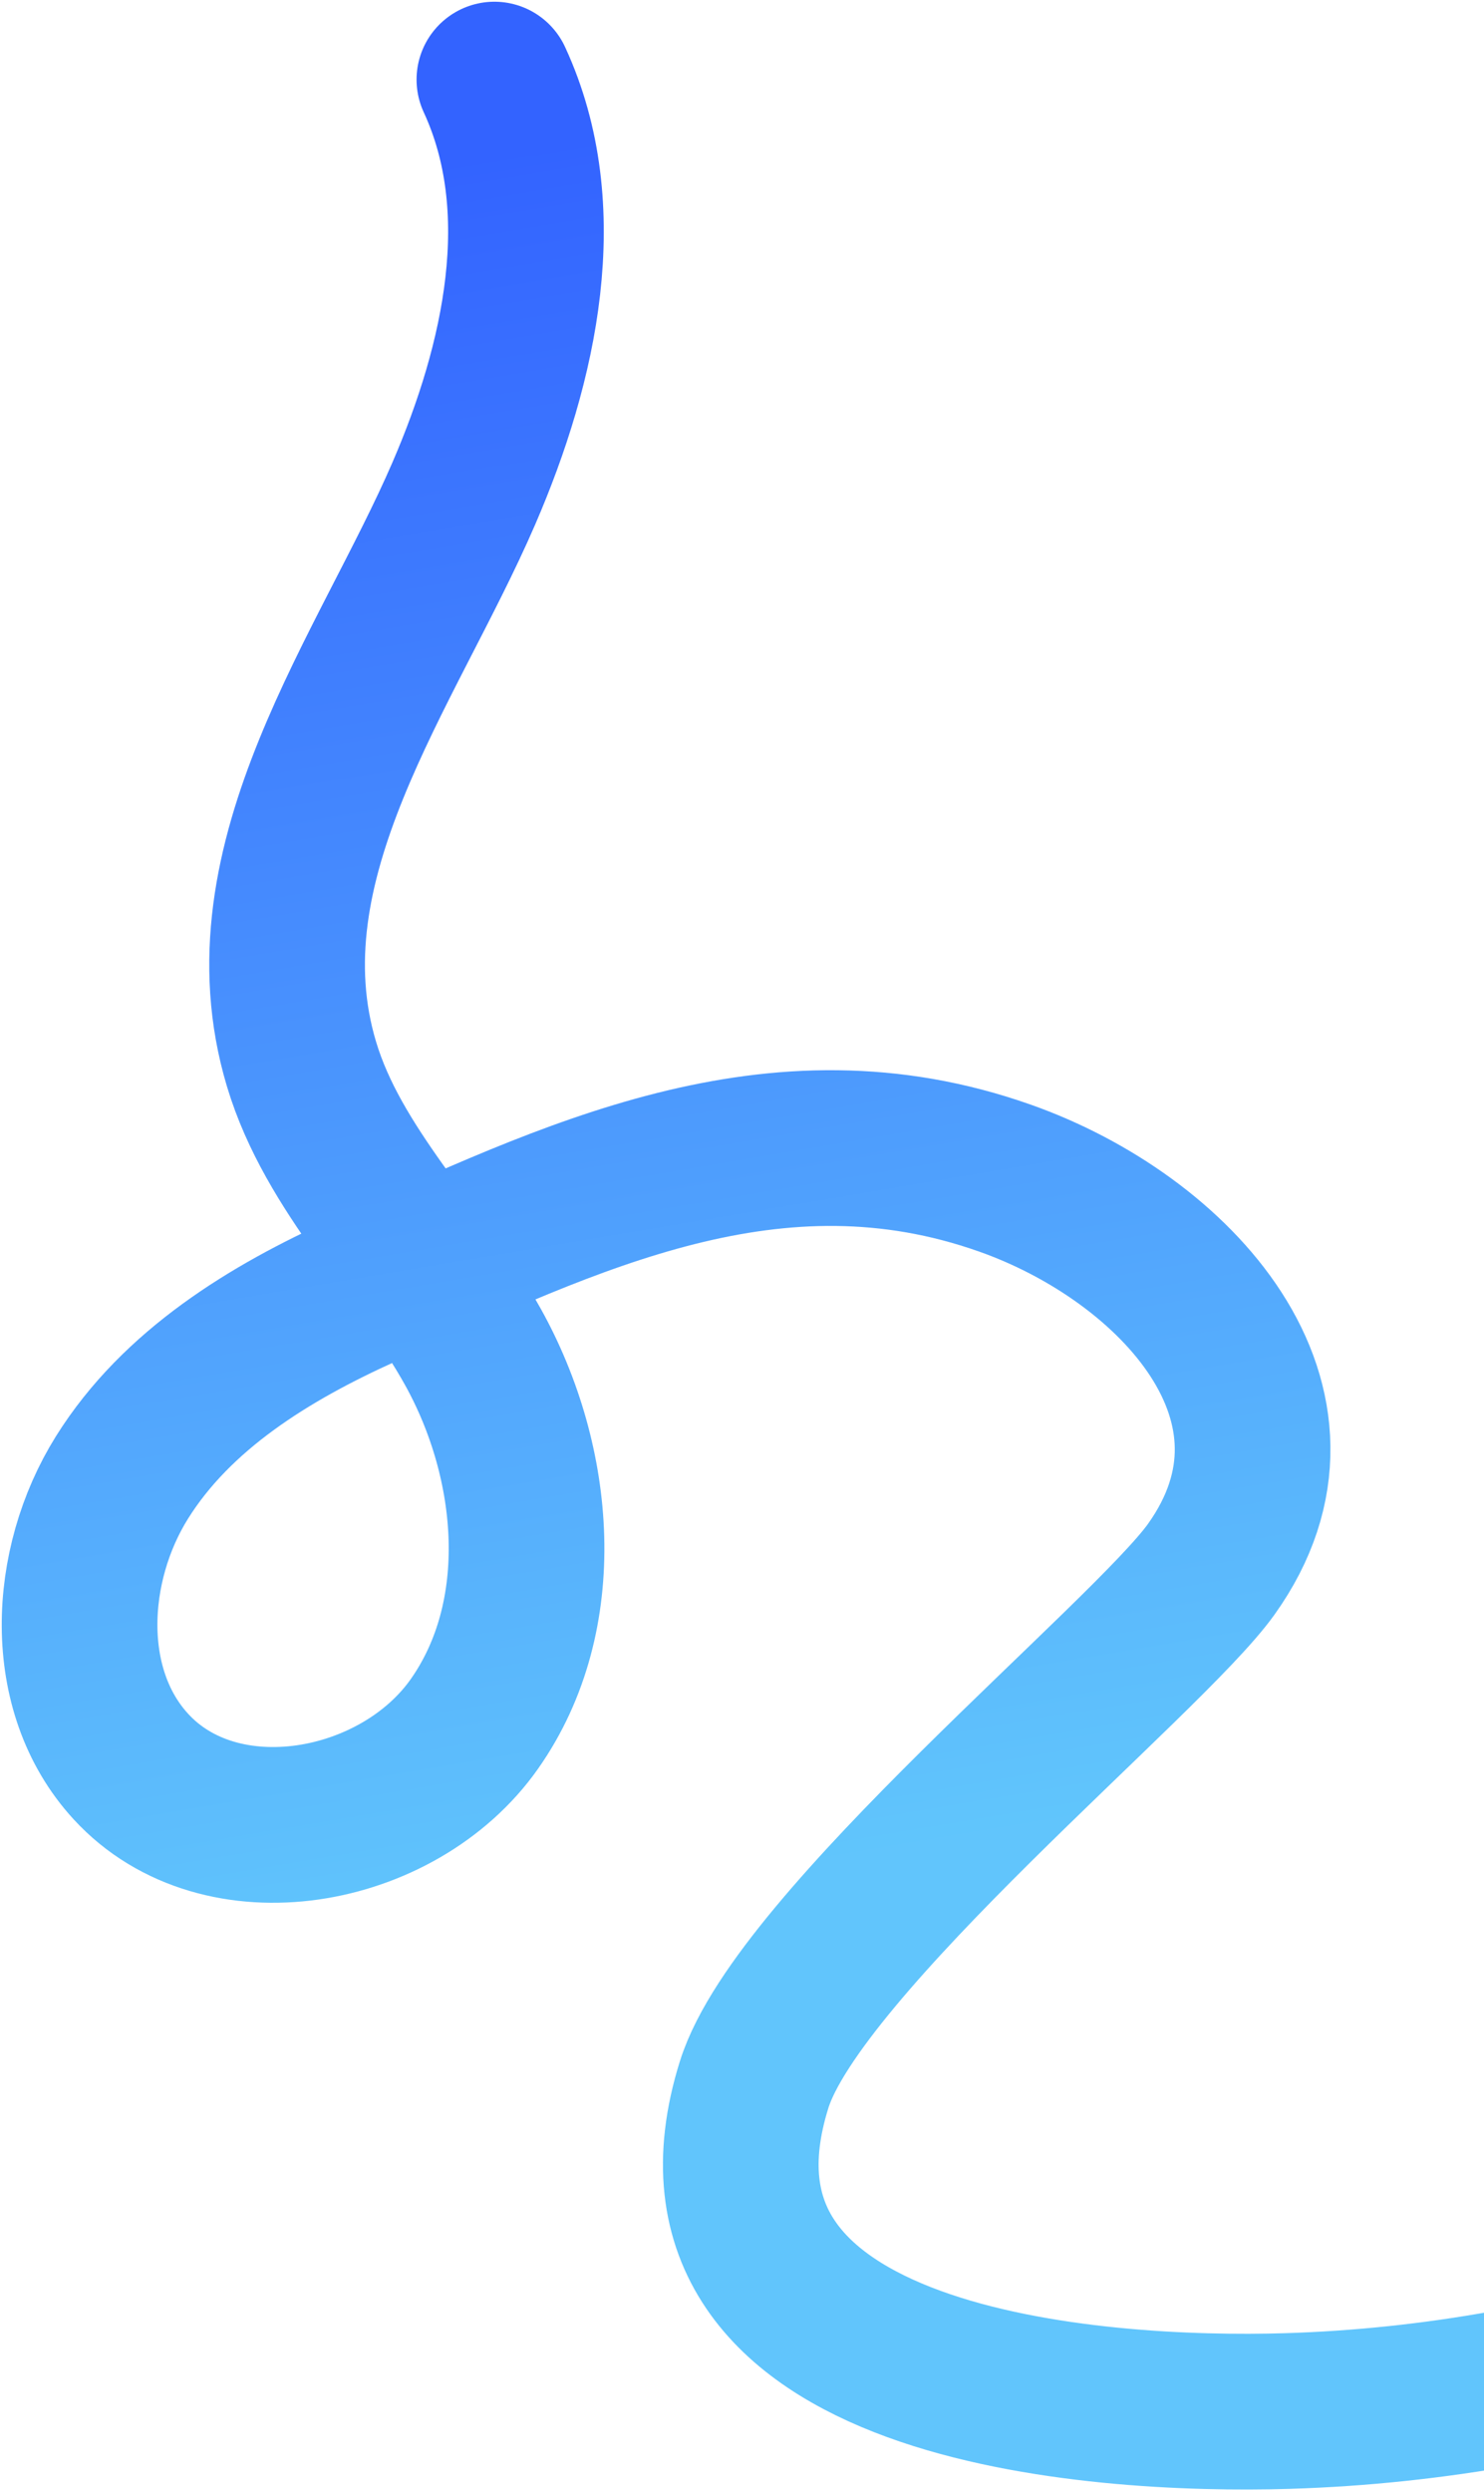<svg width="429" height="720" viewBox="0 0 429 720" fill="none" xmlns="http://www.w3.org/2000/svg">
<path opacity="0.8" d="M609.167 617.189C540.197 666.05 456.639 694.054 372.144 696.638C317.118 698.317 190.456 690.09 218.023 602.282C230.886 561.304 331.889 478.968 350.14 453.437C384.179 405.793 339.716 357.77 290.486 340.393C223.887 316.875 165.274 345.741 105.225 372.809C77.951 385.103 51.107 401.54 35.241 426.934C19.392 452.313 17.596 488.417 37.845 510.436C63.716 538.613 115.144 529.379 137.15 498.101C159.156 466.824 155.335 422.727 136.778 389.29C121.227 361.284 96.382 338.152 87.162 307.462C69.555 248.845 112.041 193.55 134.081 142.58C150.428 104.758 160.229 60.392 142.92 23" stroke="url(#paint0_linear_1675_2721)" stroke-width="45" stroke-miterlimit="10" stroke-linecap="round"/>
<defs>
<linearGradient id="paint0_linear_1675_2721" x1="272.5" y1="729" x2="156.5" y2="42" gradientUnits="userSpaceOnUse">
<stop offset="0.279" stop-color="#39B7FB"/>
<stop offset="1" stop-color="#003CFF"/>
</linearGradient>
</defs>
</svg>
